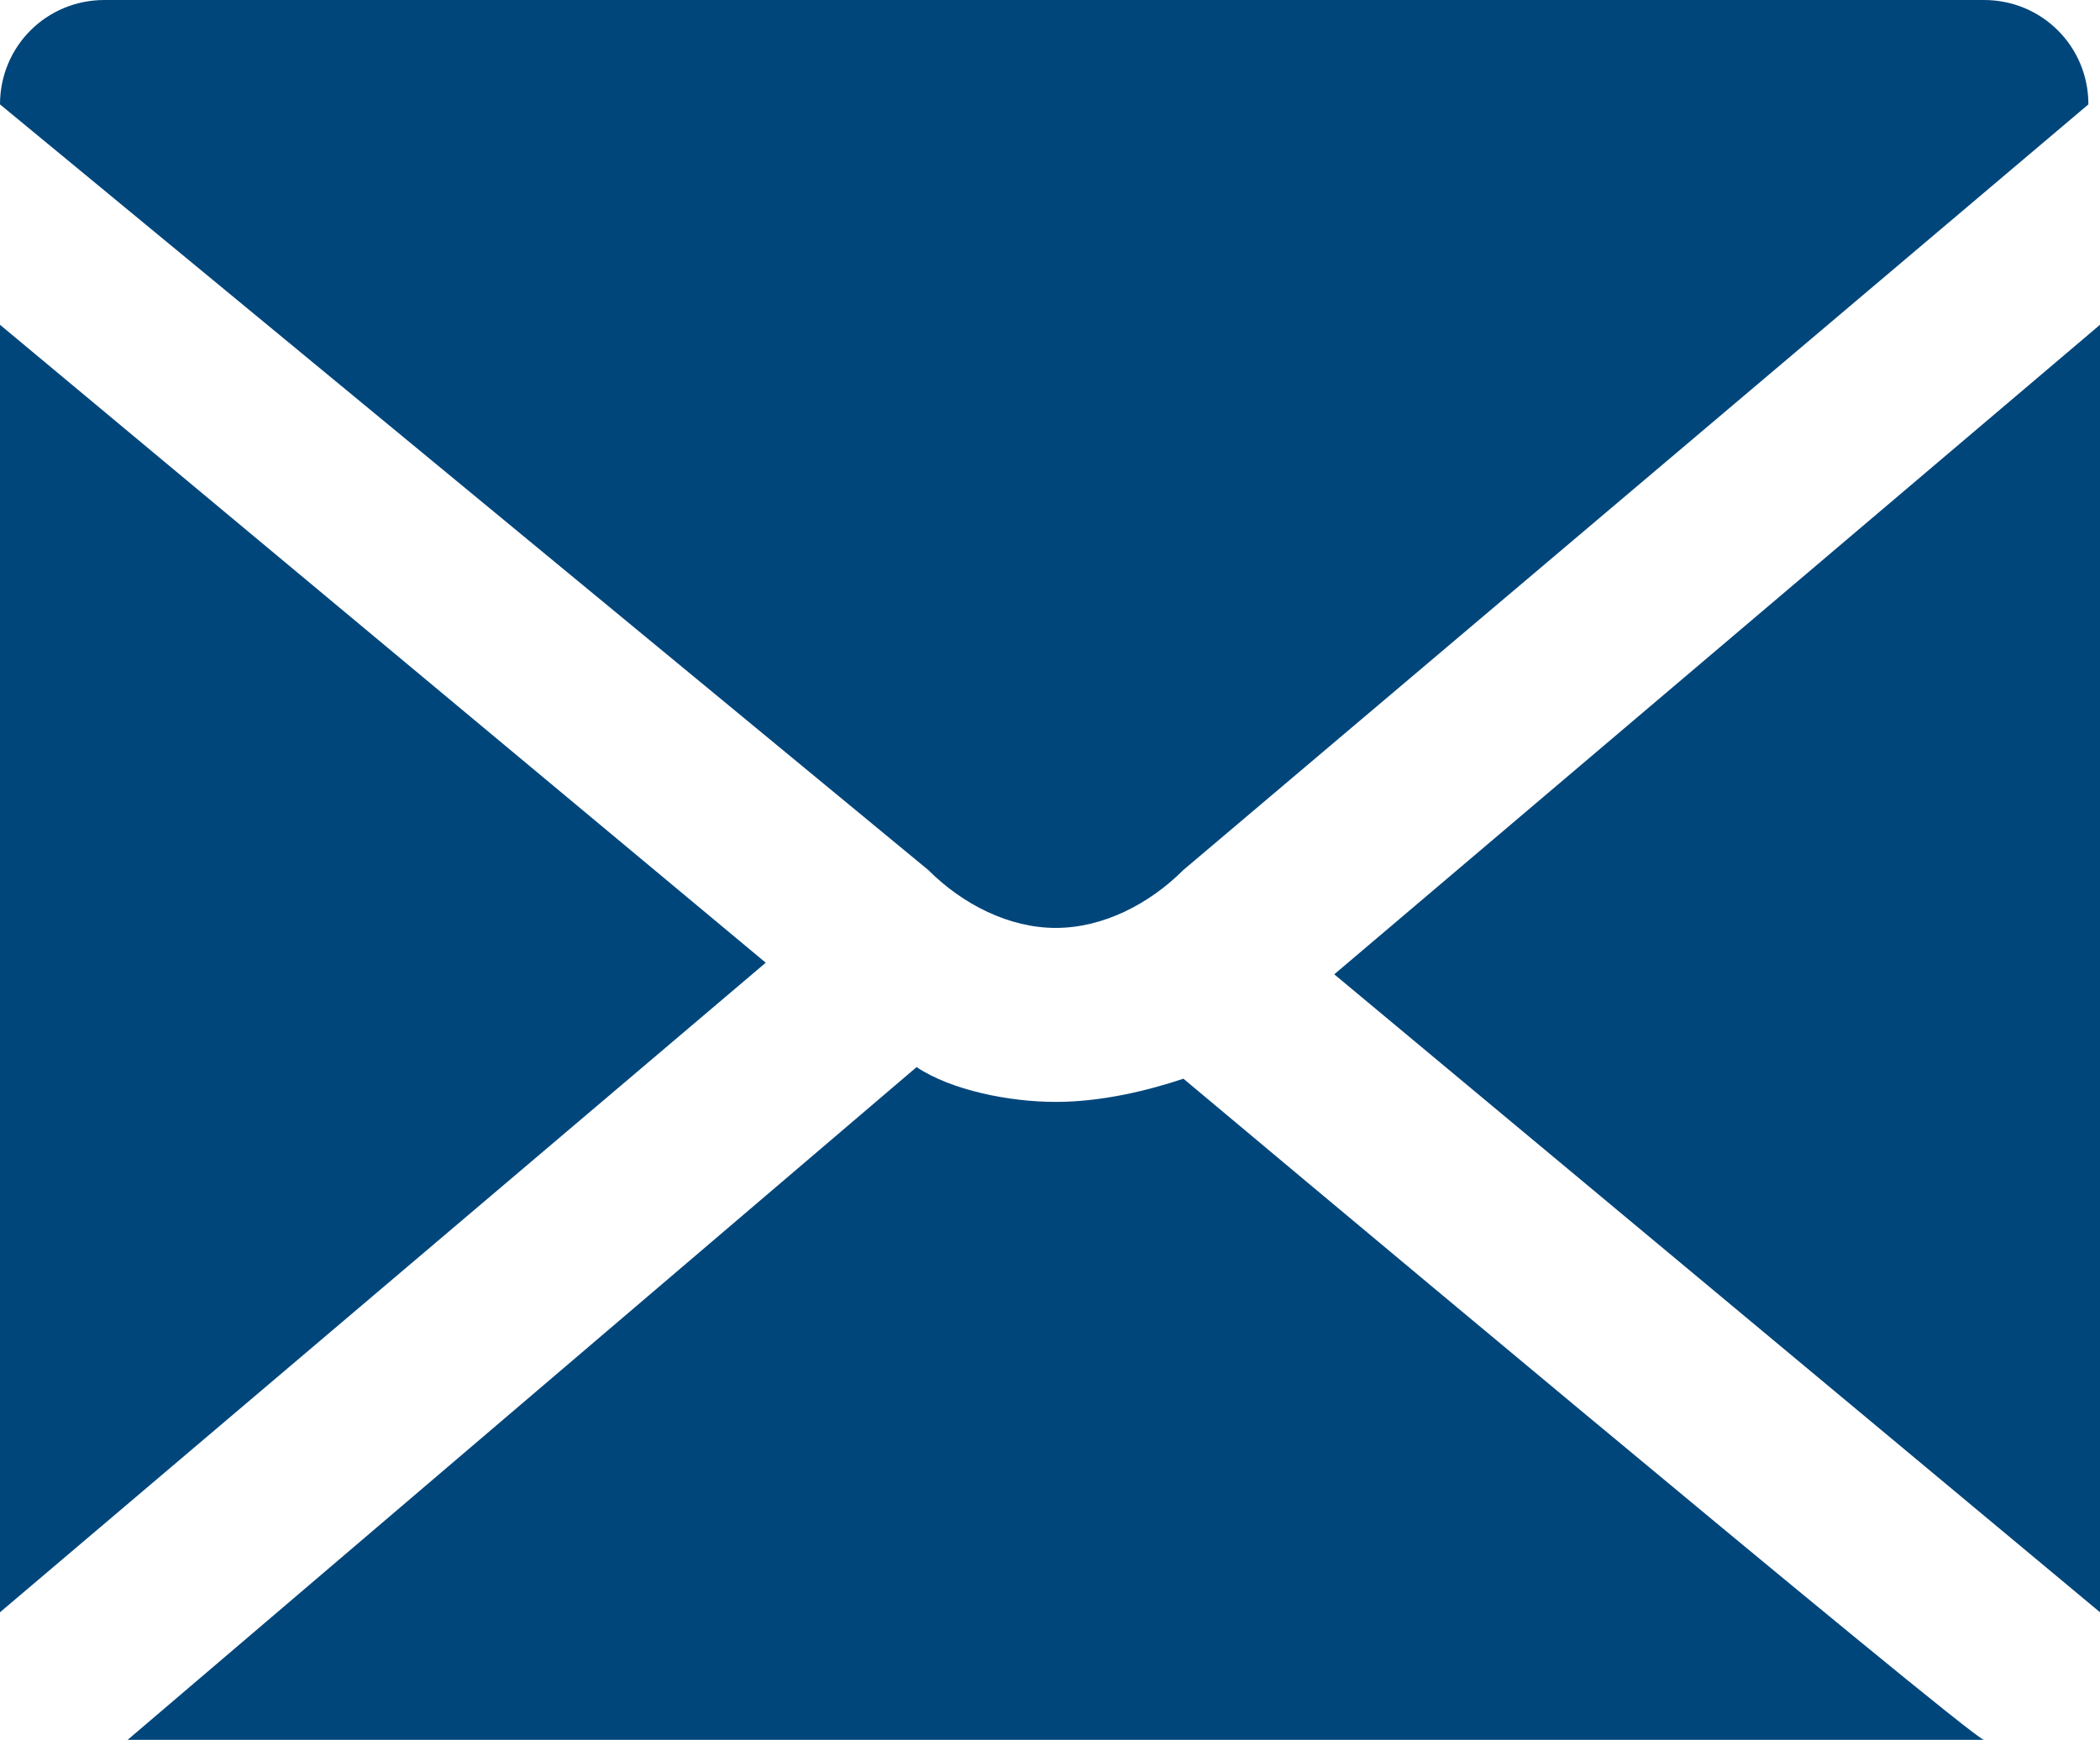 <?xml version="1.0" encoding="utf-8"?>
<!-- Generator: Adobe Illustrator 26.4.1, SVG Export Plug-In . SVG Version: 6.00 Build 0)  -->
<svg version="1.1" id="Layer_1" xmlns="http://www.w3.org/2000/svg" xmlns:xlink="http://www.w3.org/1999/xlink" x="0px" y="0px"
	 width="18.1px" height="15px" viewBox="0 0 18.1 15" style="enable-background:new 0 0 18.1 15;" xml:space="preserve">
<style type="text/css">
	.st0{fill:#00467B;}
</style>
<g>
	<g id="_레이어_1">
		<g>
			<polygon class="st0" points="0,13.9 6.6,8.3 0,2.8 			"/>
			<path class="st0" d="M10.2,9.3C9.9,9.4,9.5,9.5,9.1,9.5l0,0c-0.4,0-0.9-0.1-1.2-0.3L1.1,15h16C17,15,10.2,9.3,10.2,9.3z"/>
			<polygon class="st0" points="11.5,8.4 18.1,13.9 18.1,2.8 			"/>
			<path class="st0" d="M8,7.5C8.3,7.8,8.7,8,9.1,8c0.4,0,0.8-0.2,1.1-0.5l0,0L18,0.9l0,0C18,0.4,17.6,0,17.1,0H0.9
				C0.4,0,0,0.4,0,0.9l0,0L8,7.5L8,7.5z"/>
		</g>
	</g>
</g>
</svg>
